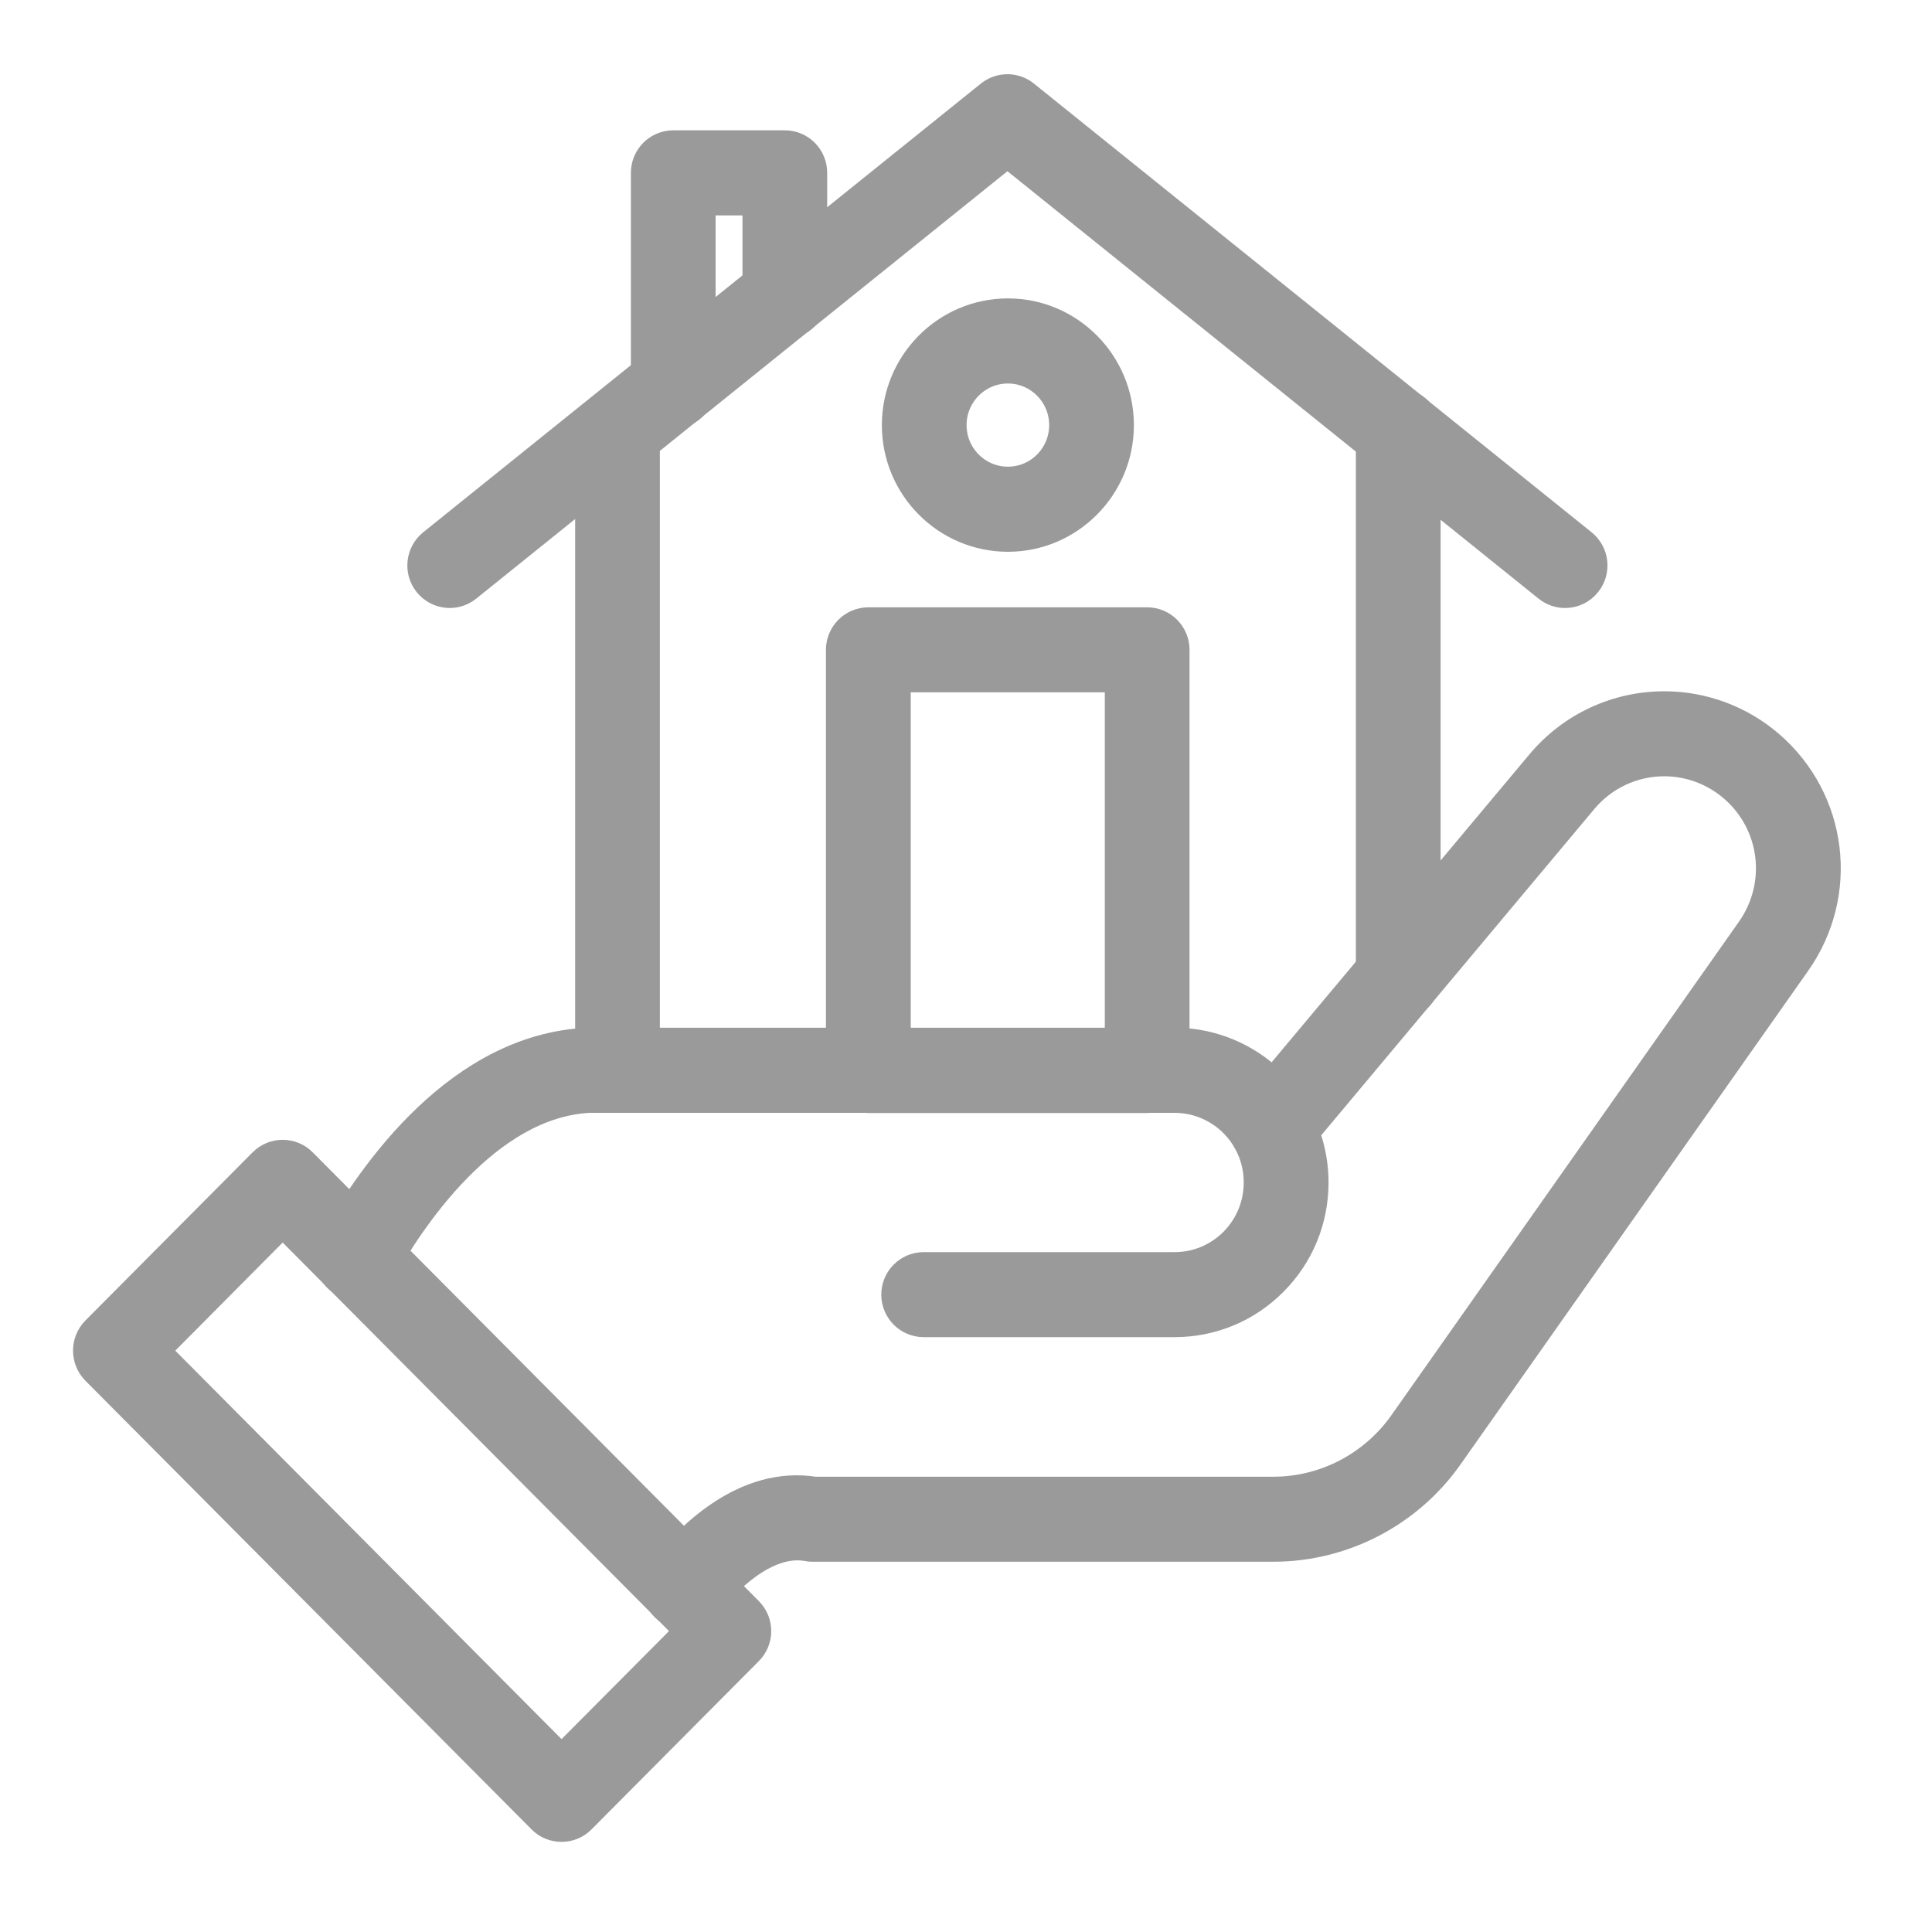 <svg width="20" height="20" viewBox="0 0 20 20" fill="none" xmlns="http://www.w3.org/2000/svg">
<path d="M11.876 11.372H8.989C8.83 11.372 8.7 11.242 8.7 11.082V6.727C8.7 6.567 8.83 6.437 8.989 6.437H11.876C12.035 6.437 12.164 6.567 12.164 6.727V11.082C12.164 11.242 12.035 11.372 11.876 11.372ZM9.278 10.792H11.587V7.017H9.278V10.792Z" fill="#9A9A9A" stroke="#9A9A9A" stroke-width="0.3"/>
<path d="M5.813 18.917C5.739 18.917 5.665 18.889 5.609 18.832L0.99 14.187C0.878 14.073 0.878 13.89 0.99 13.776L2.722 12.034C2.835 11.921 3.018 11.921 3.13 12.034L7.749 16.68C7.862 16.793 7.862 16.977 7.749 17.09L6.017 18.832C5.961 18.889 5.887 18.917 5.813 18.917ZM1.603 13.982L5.813 18.216L7.137 16.885L2.926 12.65L1.603 13.982Z" fill="#9A9A9A" stroke="#9A9A9A" stroke-width="0.3"/>
<path d="M12.159 13.692H9.562C9.402 13.692 9.273 13.562 9.273 13.402C9.273 13.242 9.402 13.112 9.562 13.112H12.159C12.391 13.112 12.608 13.021 12.772 12.857C12.935 12.692 13.025 12.473 13.025 12.241C13.025 12.089 12.988 11.946 12.915 11.815C12.762 11.54 12.472 11.37 12.159 11.37H6.104C5.029 11.422 4.238 12.639 3.947 13.16C3.869 13.3 3.693 13.35 3.554 13.271C3.415 13.193 3.365 13.015 3.443 12.876C3.864 12.122 4.766 10.848 6.085 10.789C6.089 10.789 6.093 10.789 6.098 10.789H12.159C12.681 10.789 13.163 11.073 13.419 11.53C13.539 11.746 13.603 11.992 13.603 12.241C13.603 12.629 13.453 12.993 13.18 13.267C12.908 13.541 12.545 13.692 12.159 13.692Z" fill="#9A9A9A" stroke="#9A9A9A" stroke-width="0.3"/>
<path d="M7.088 16.721C7.025 16.721 6.961 16.7 6.908 16.657C6.783 16.557 6.763 16.374 6.863 16.249C7.145 15.895 7.72 15.323 8.433 15.437H13.181C13.715 15.437 14.217 15.175 14.526 14.737L18.124 9.628C18.453 9.16 18.376 8.525 17.943 8.152C17.744 7.981 17.49 7.886 17.229 7.886C16.904 7.886 16.598 8.029 16.389 8.279L13.39 11.862C13.287 11.985 13.105 12 12.983 11.897C12.861 11.794 12.846 11.611 12.948 11.488L15.948 7.905C16.267 7.524 16.734 7.306 17.229 7.306C17.628 7.306 18.015 7.45 18.318 7.711C18.979 8.281 19.098 9.249 18.595 9.964L14.997 15.073C14.581 15.664 13.902 16.017 13.181 16.017H8.409C8.392 16.017 8.375 16.016 8.358 16.012C7.911 15.931 7.479 16.404 7.314 16.612C7.257 16.684 7.173 16.721 7.088 16.721Z" fill="#9A9A9A" stroke="#9A9A9A" stroke-width="0.3"/>
<path d="M6.392 11.37C6.233 11.37 6.104 11.24 6.104 11.08V4.46C6.104 4.3 6.233 4.17 6.392 4.17C6.552 4.17 6.681 4.3 6.681 4.46V11.08C6.681 11.24 6.552 11.37 6.392 11.37Z" fill="#9A9A9A" stroke="#9A9A9A" stroke-width="0.3"/>
<path d="M14.475 10.409C14.315 10.409 14.186 10.278 14.186 10.118V4.46C14.186 4.3 14.315 4.17 14.475 4.17C14.634 4.17 14.763 4.3 14.763 4.46V10.118C14.763 10.278 14.634 10.409 14.475 10.409Z" fill="#9A9A9A" stroke="#9A9A9A" stroke-width="0.3"/>
<path d="M16.202 6.144C16.138 6.144 16.075 6.123 16.021 6.08L10.429 1.58L4.836 6.08C4.711 6.181 4.53 6.16 4.43 6.035C4.33 5.91 4.351 5.727 4.475 5.627L10.248 0.982C10.354 0.897 10.504 0.897 10.609 0.982L16.382 5.627C16.507 5.727 16.527 5.91 16.427 6.035C16.37 6.107 16.286 6.144 16.202 6.144Z" fill="#9A9A9A" stroke="#9A9A9A" stroke-width="0.3"/>
<path d="M10.434 5.562C9.797 5.562 9.279 5.041 9.279 4.401C9.279 3.76 9.797 3.239 10.434 3.239C11.07 3.239 11.588 3.76 11.588 4.401C11.588 5.041 11.07 5.562 10.434 5.562ZM10.434 3.82C10.115 3.82 9.856 4.08 9.856 4.401C9.856 4.721 10.115 4.981 10.434 4.981C10.752 4.981 11.011 4.721 11.011 4.401C11.011 4.08 10.752 3.82 10.434 3.82Z" fill="#9A9A9A" stroke="#9A9A9A" stroke-width="0.3"/>
<path d="M6.97 4.286C6.81 4.286 6.681 4.156 6.681 3.996V1.789C6.681 1.629 6.81 1.499 6.97 1.499H8.124C8.284 1.499 8.413 1.629 8.413 1.789V3.067C8.413 3.227 8.284 3.357 8.124 3.357C7.965 3.357 7.836 3.227 7.836 3.067V2.08H7.258V3.996C7.258 4.156 7.129 4.286 6.97 4.286Z" fill="#9A9A9A" stroke="#9A9A9A" stroke-width="0.3"/>
</svg>
